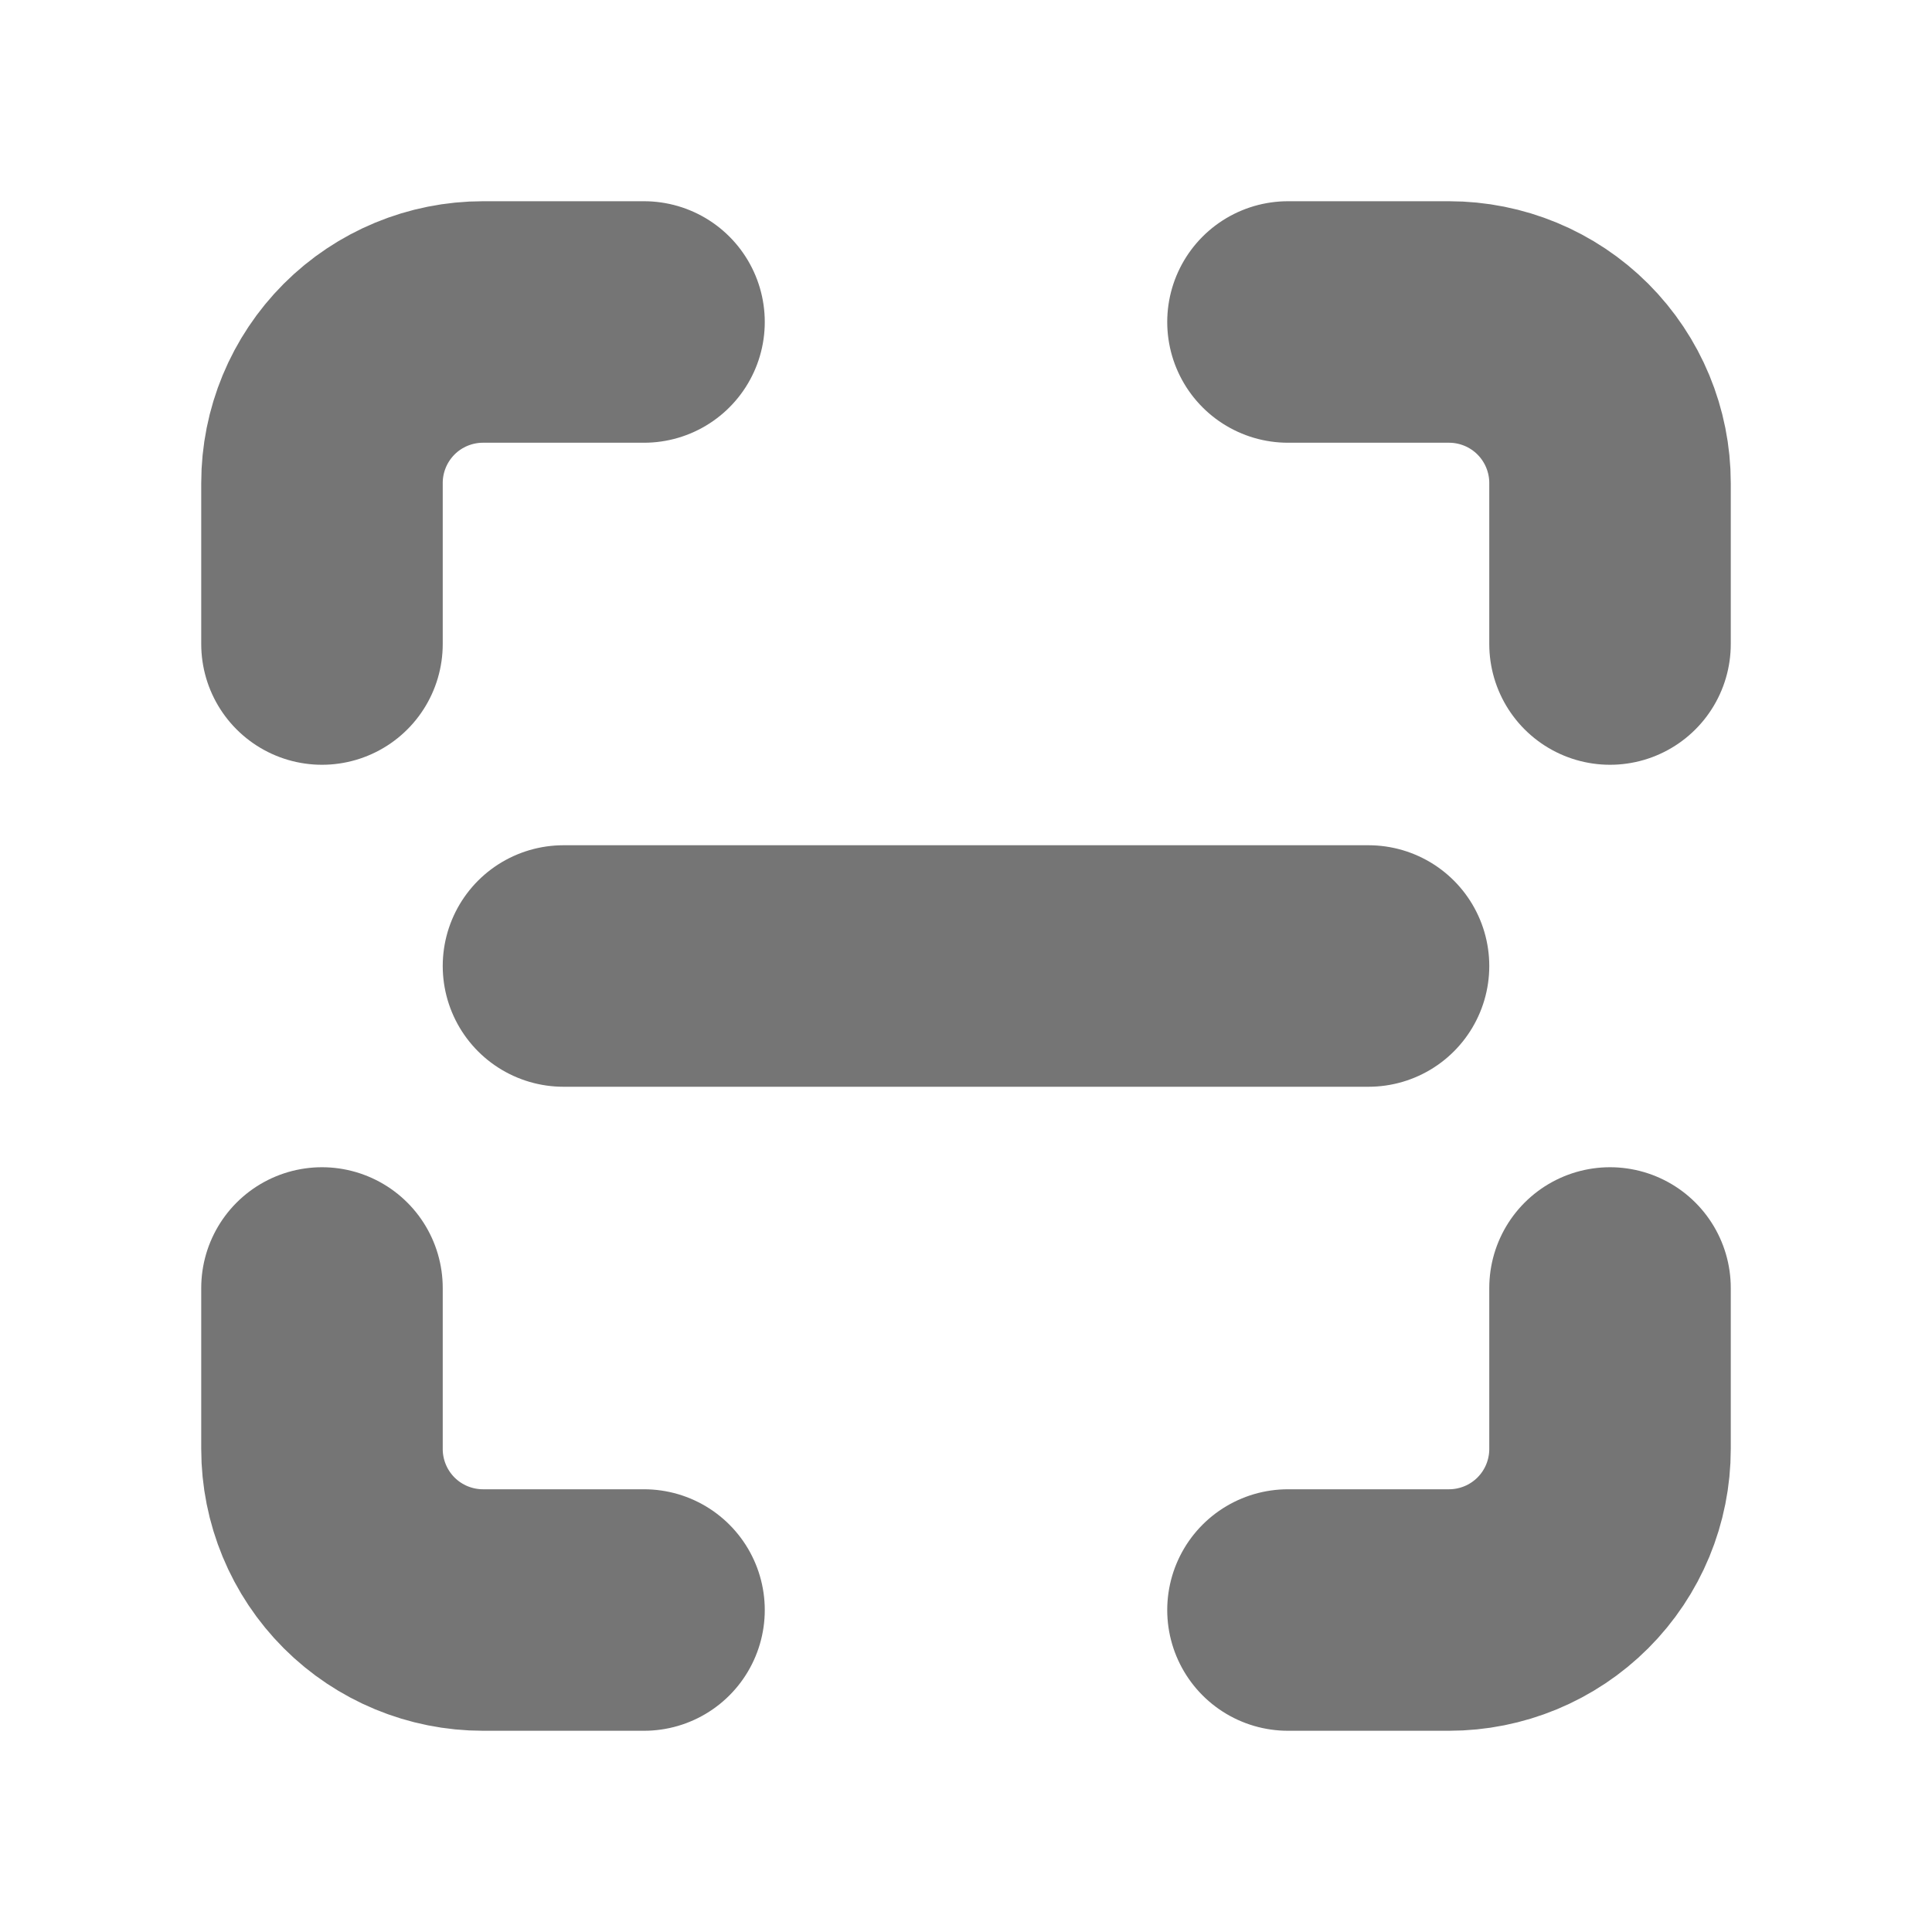 <svg width="32" height="32" viewBox="0 0 32 32" fill="none" xmlns="http://www.w3.org/2000/svg">
<g id="tabler:line-scan">
<path id="Vector" d="M5.333 10.667V8C5.333 7.293 5.614 6.615 6.114 6.114C6.614 5.614 7.293 5.333 8 5.333H10.667M5.333 21.333V24C5.333 24.707 5.614 25.386 6.114 25.886C6.614 26.386 7.293 26.667 8 26.667H10.667M21.333 5.333H24C24.707 5.333 25.386 5.614 25.886 6.114C26.386 6.615 26.667 7.293 26.667 8V10.667M21.333 26.667H24C24.707 26.667 25.386 26.386 25.886 25.886C26.386 25.386 26.667 24.707 26.667 24V21.333M9.333 16H22.667" stroke="#757575" stroke-width="4" stroke-linecap="round" stroke-linejoin="round"/>
</g>
</svg>
